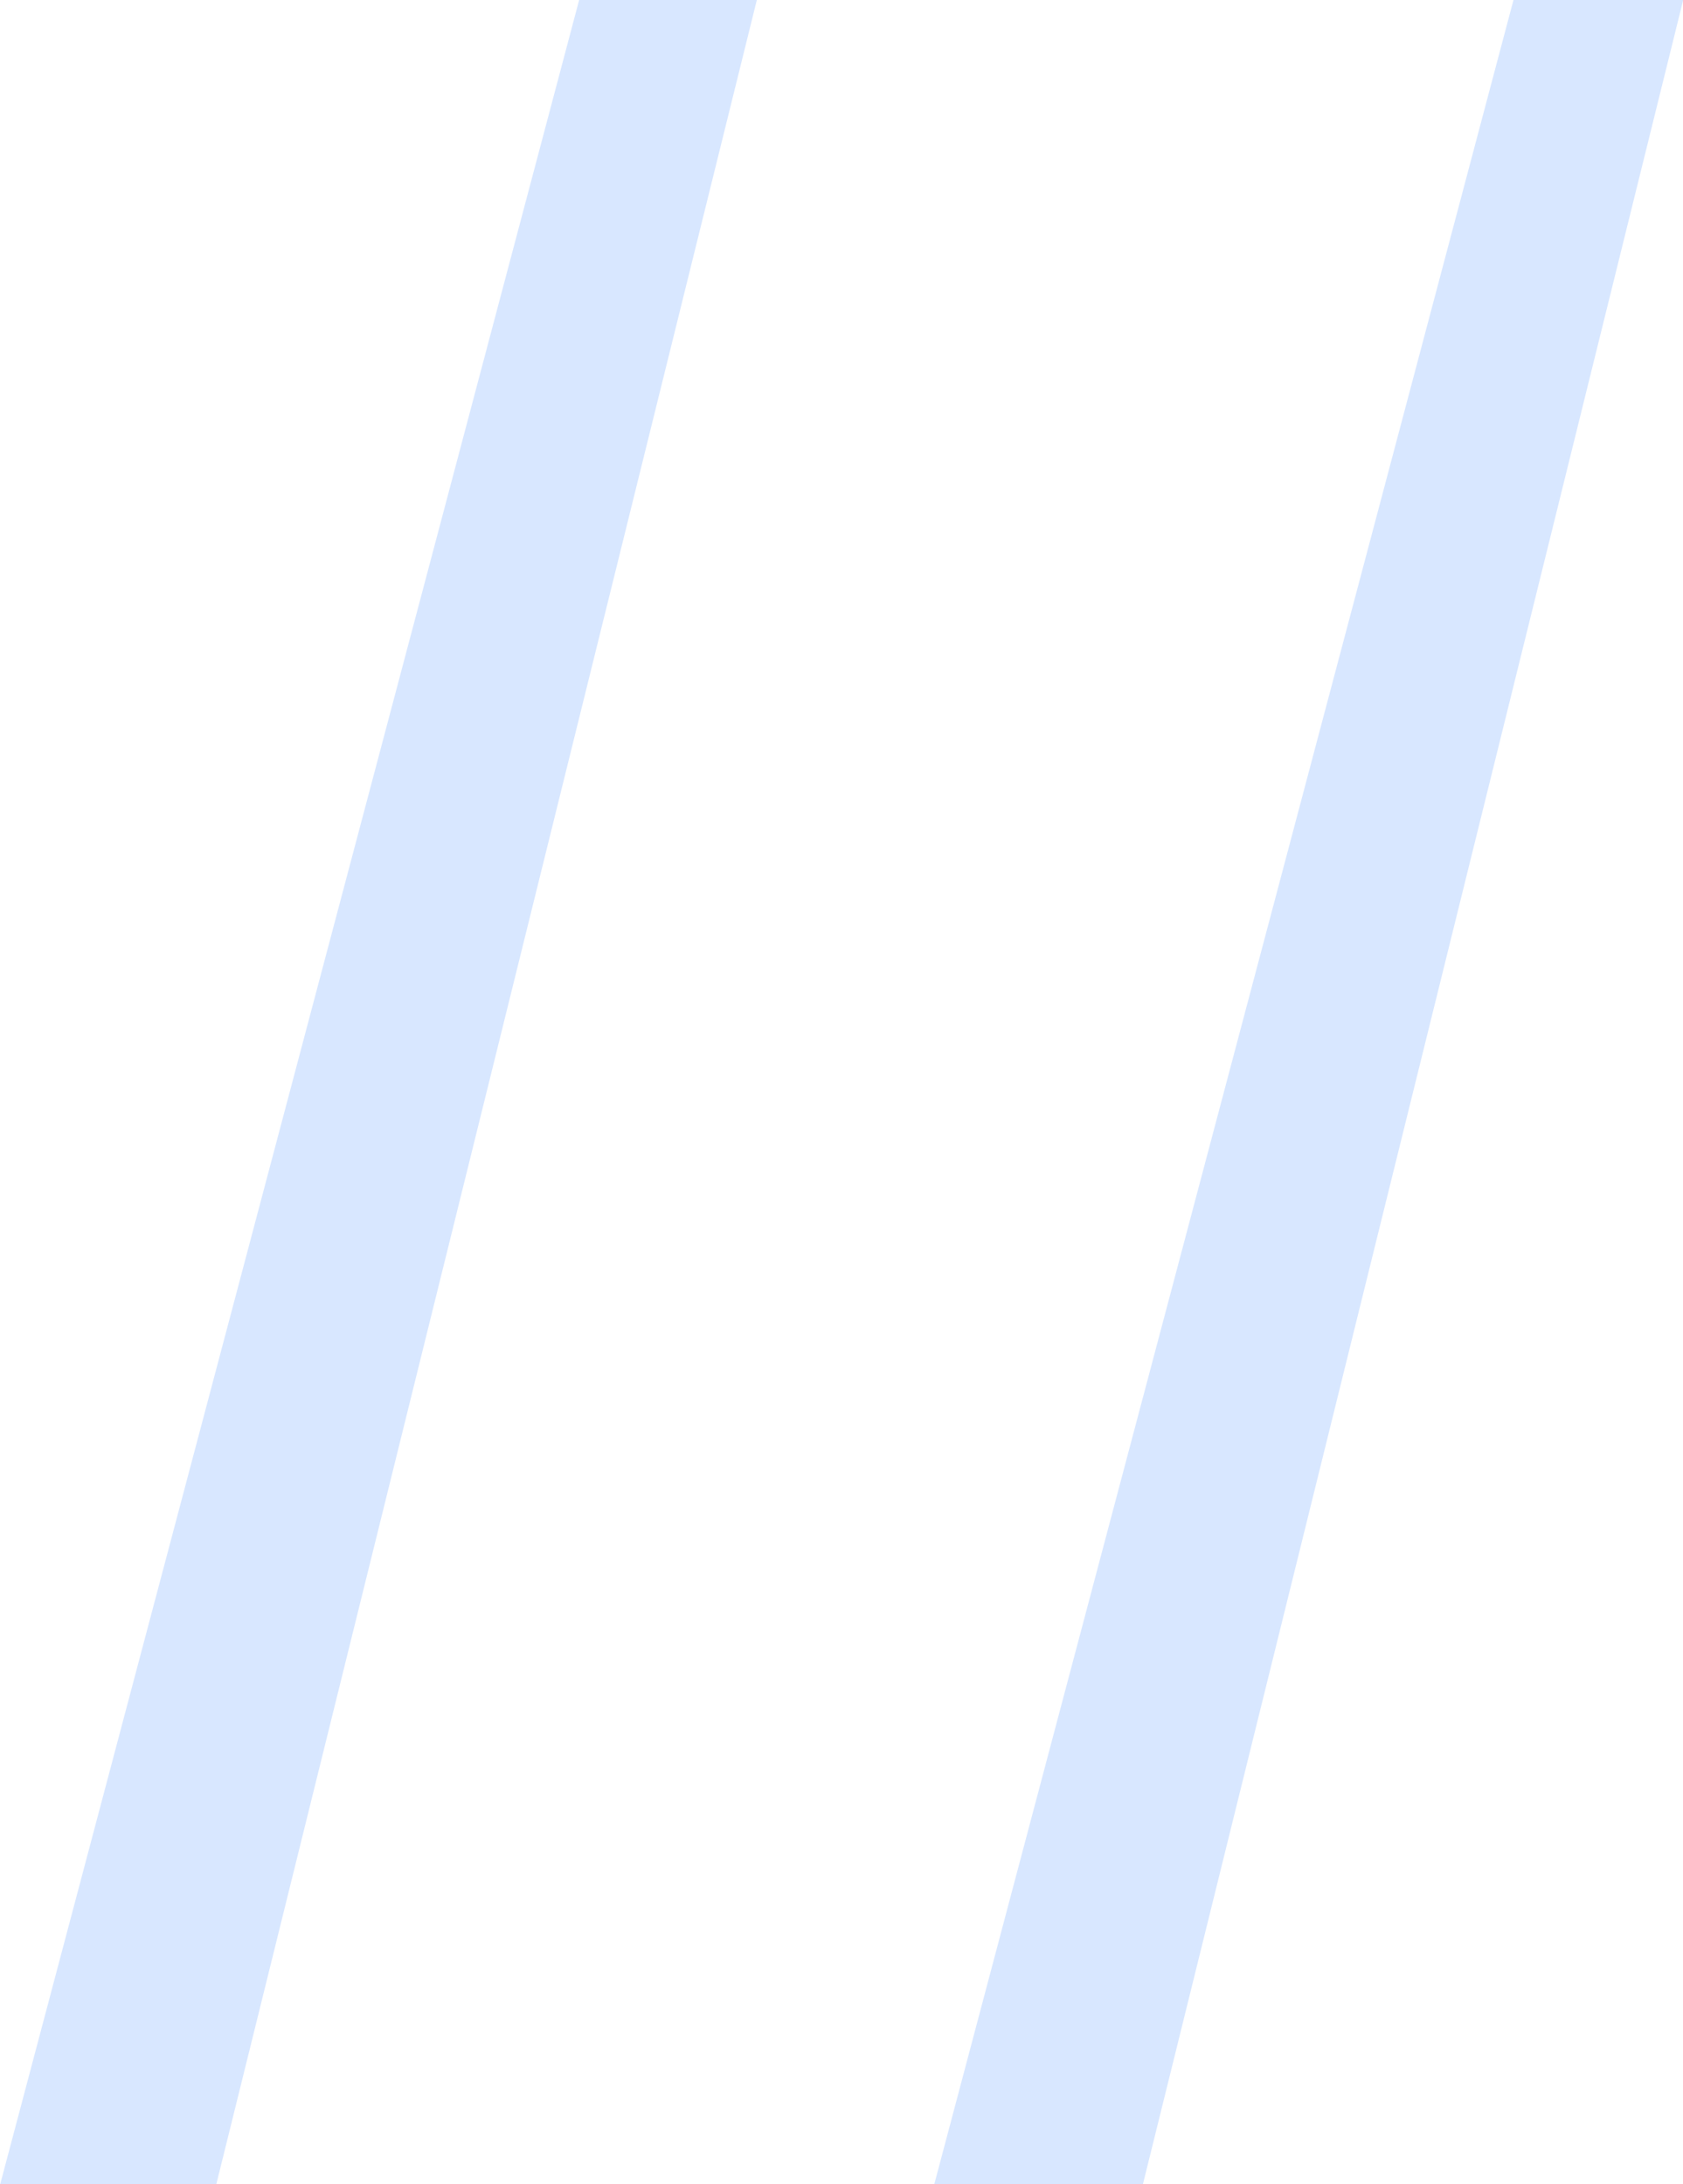 <svg xmlns="http://www.w3.org/2000/svg" width="69.62" height="90.38" viewBox="0 0 69.62 90.38">
  <defs>
    <style>
      .cls-1 {
        fill: #93bdff;
        fill-rule: evenodd;
        opacity: 0.36;
      }
    </style>
  </defs>
  <path id="_" data-name="“" class="cls-1" d="M2346.97,9124.49h-7.35l-23.95,90.38h8.94Zm38.32,0h-7.02l-23.96,90.38h8.63Z" transform="translate(-2315.66 -9124.5)"/>
</svg>
